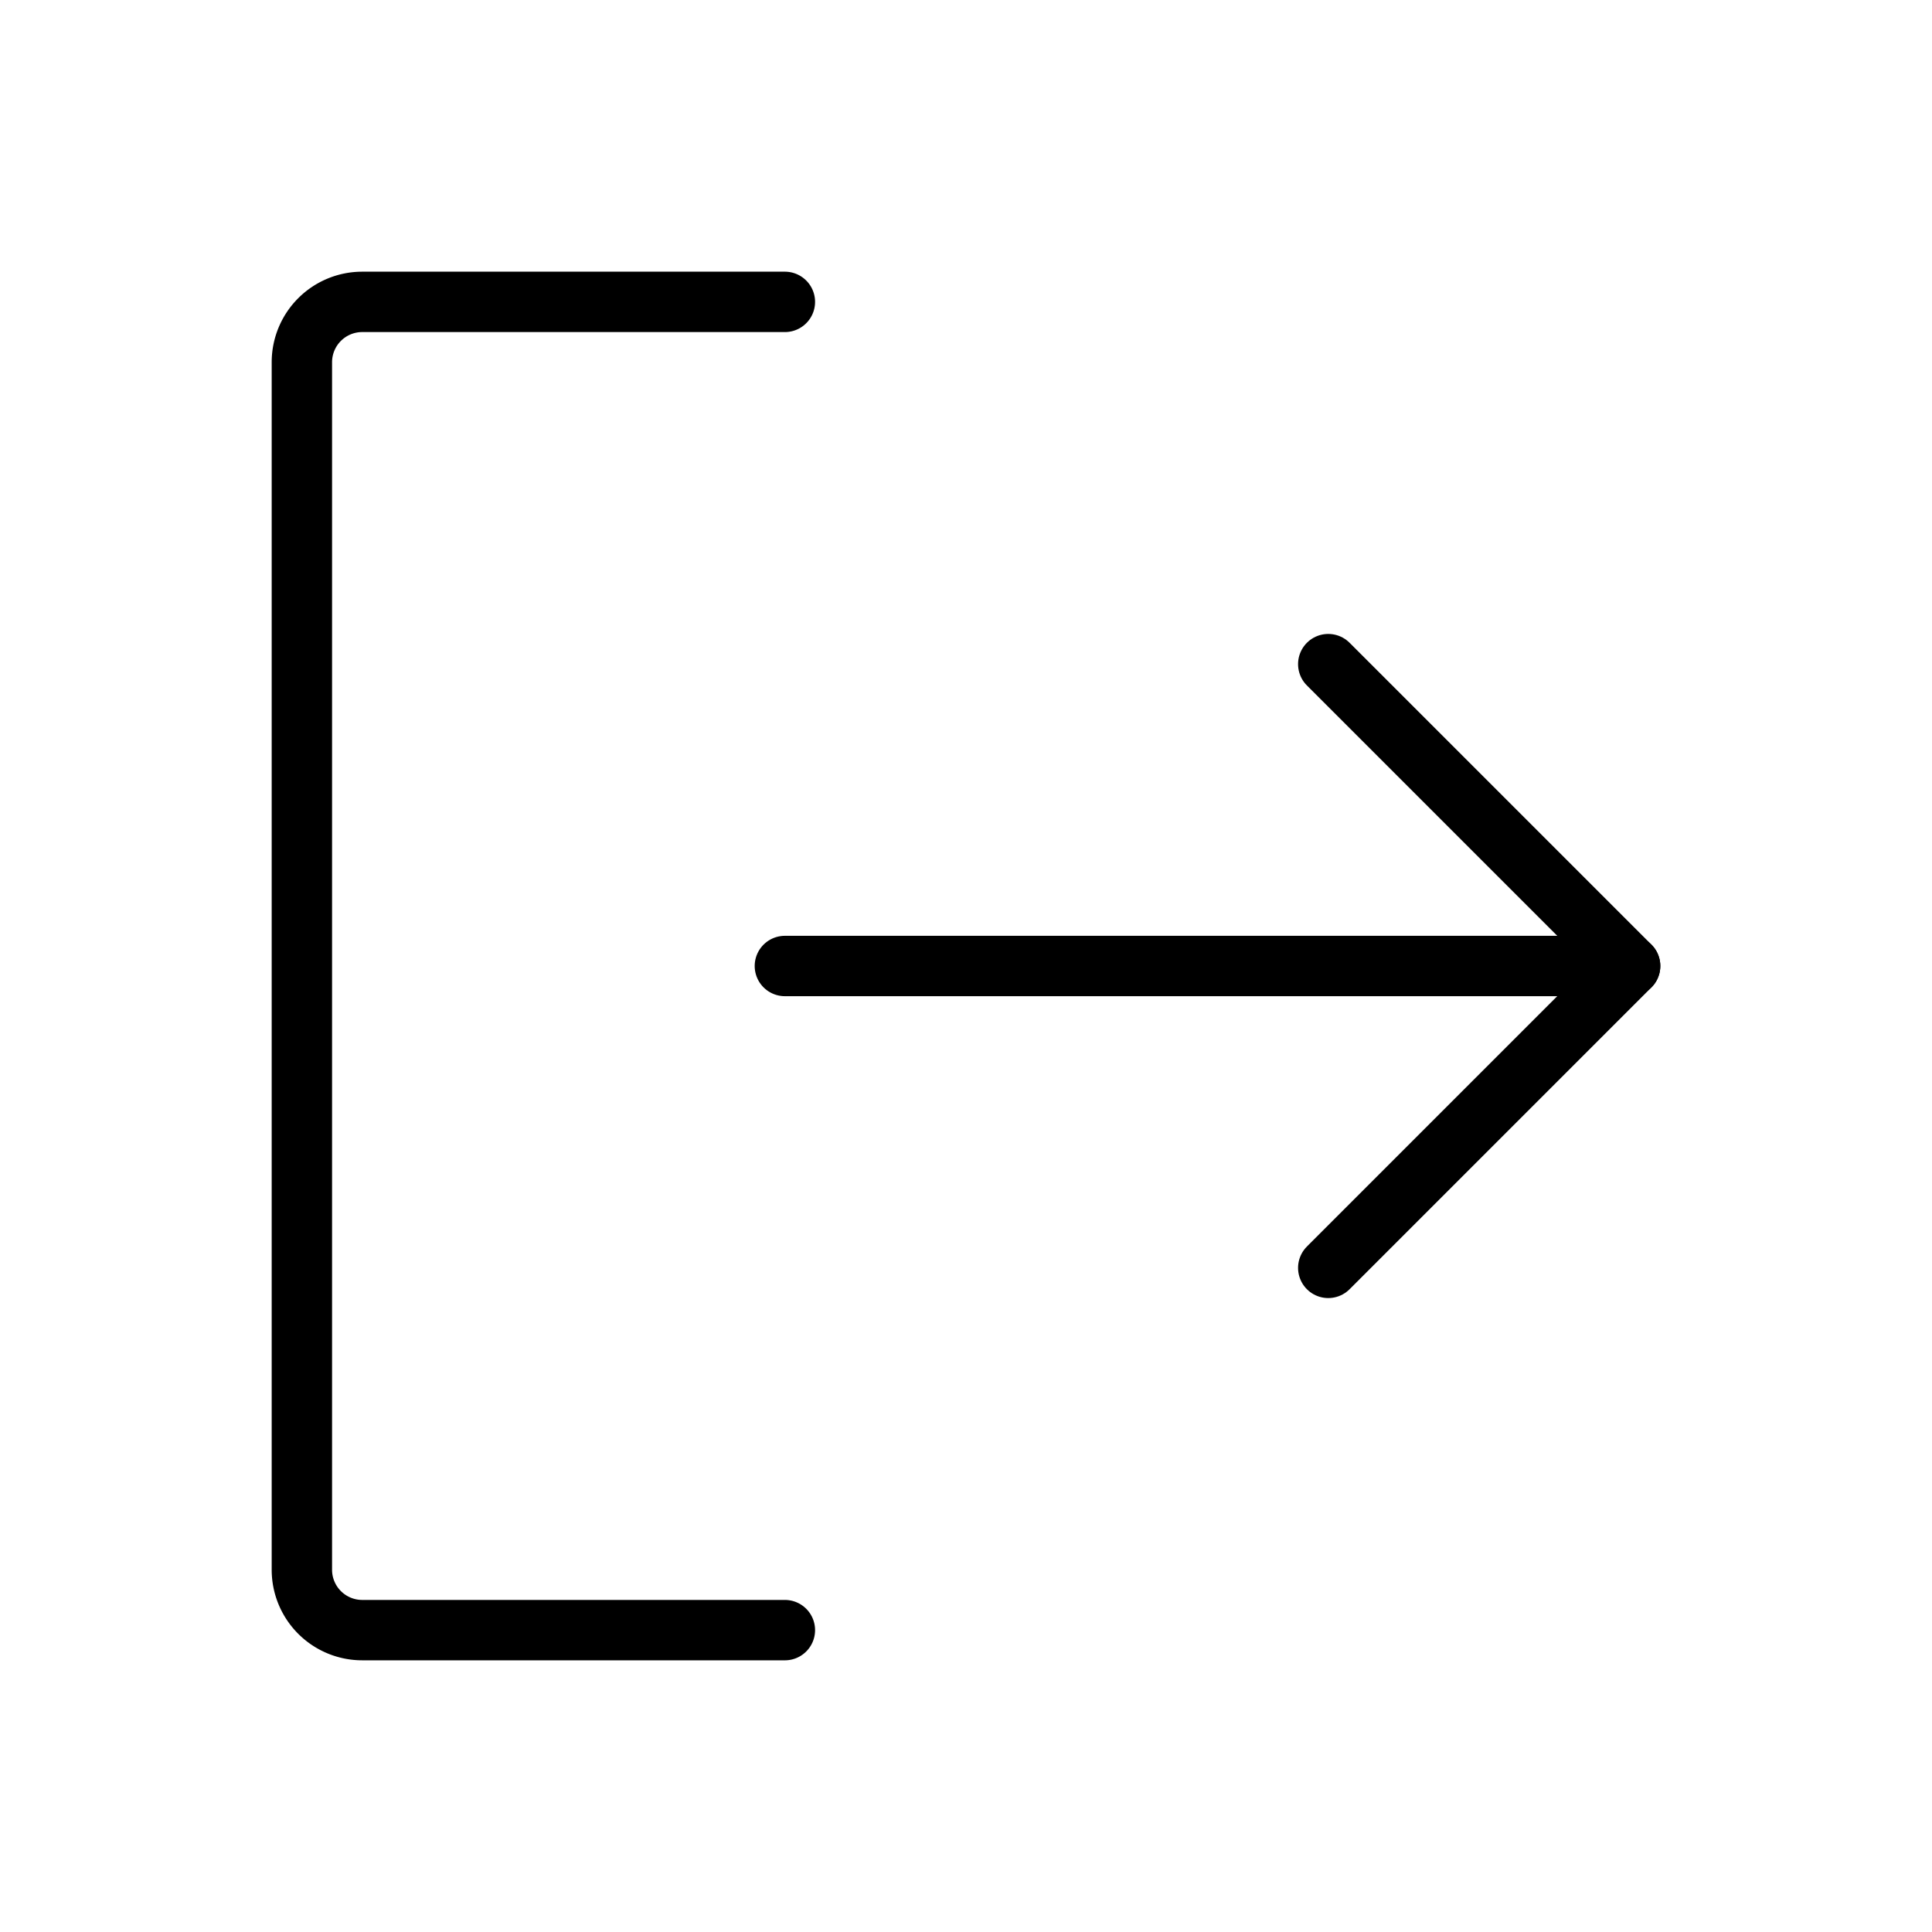 <svg xmlns="http://www.w3.org/2000/svg" viewBox="0 0 256 256"><rect width="256" height="256" fill="none"/><path d="M104,40H48a8,8,0,0,0-8,8V208a8,8,0,0,0,8,8h56" fill="none" stroke="currentColor" stroke-linecap="round" stroke-linejoin="round" stroke-width="8"/><line x1="104" y1="128" x2="216" y2="128" fill="none" stroke="currentColor" stroke-linecap="round" stroke-linejoin="round" stroke-width="8"/><polyline points="176 88 216 128 176 168" fill="none" stroke="currentColor" stroke-linecap="round" stroke-linejoin="round" stroke-width="8"/></svg>